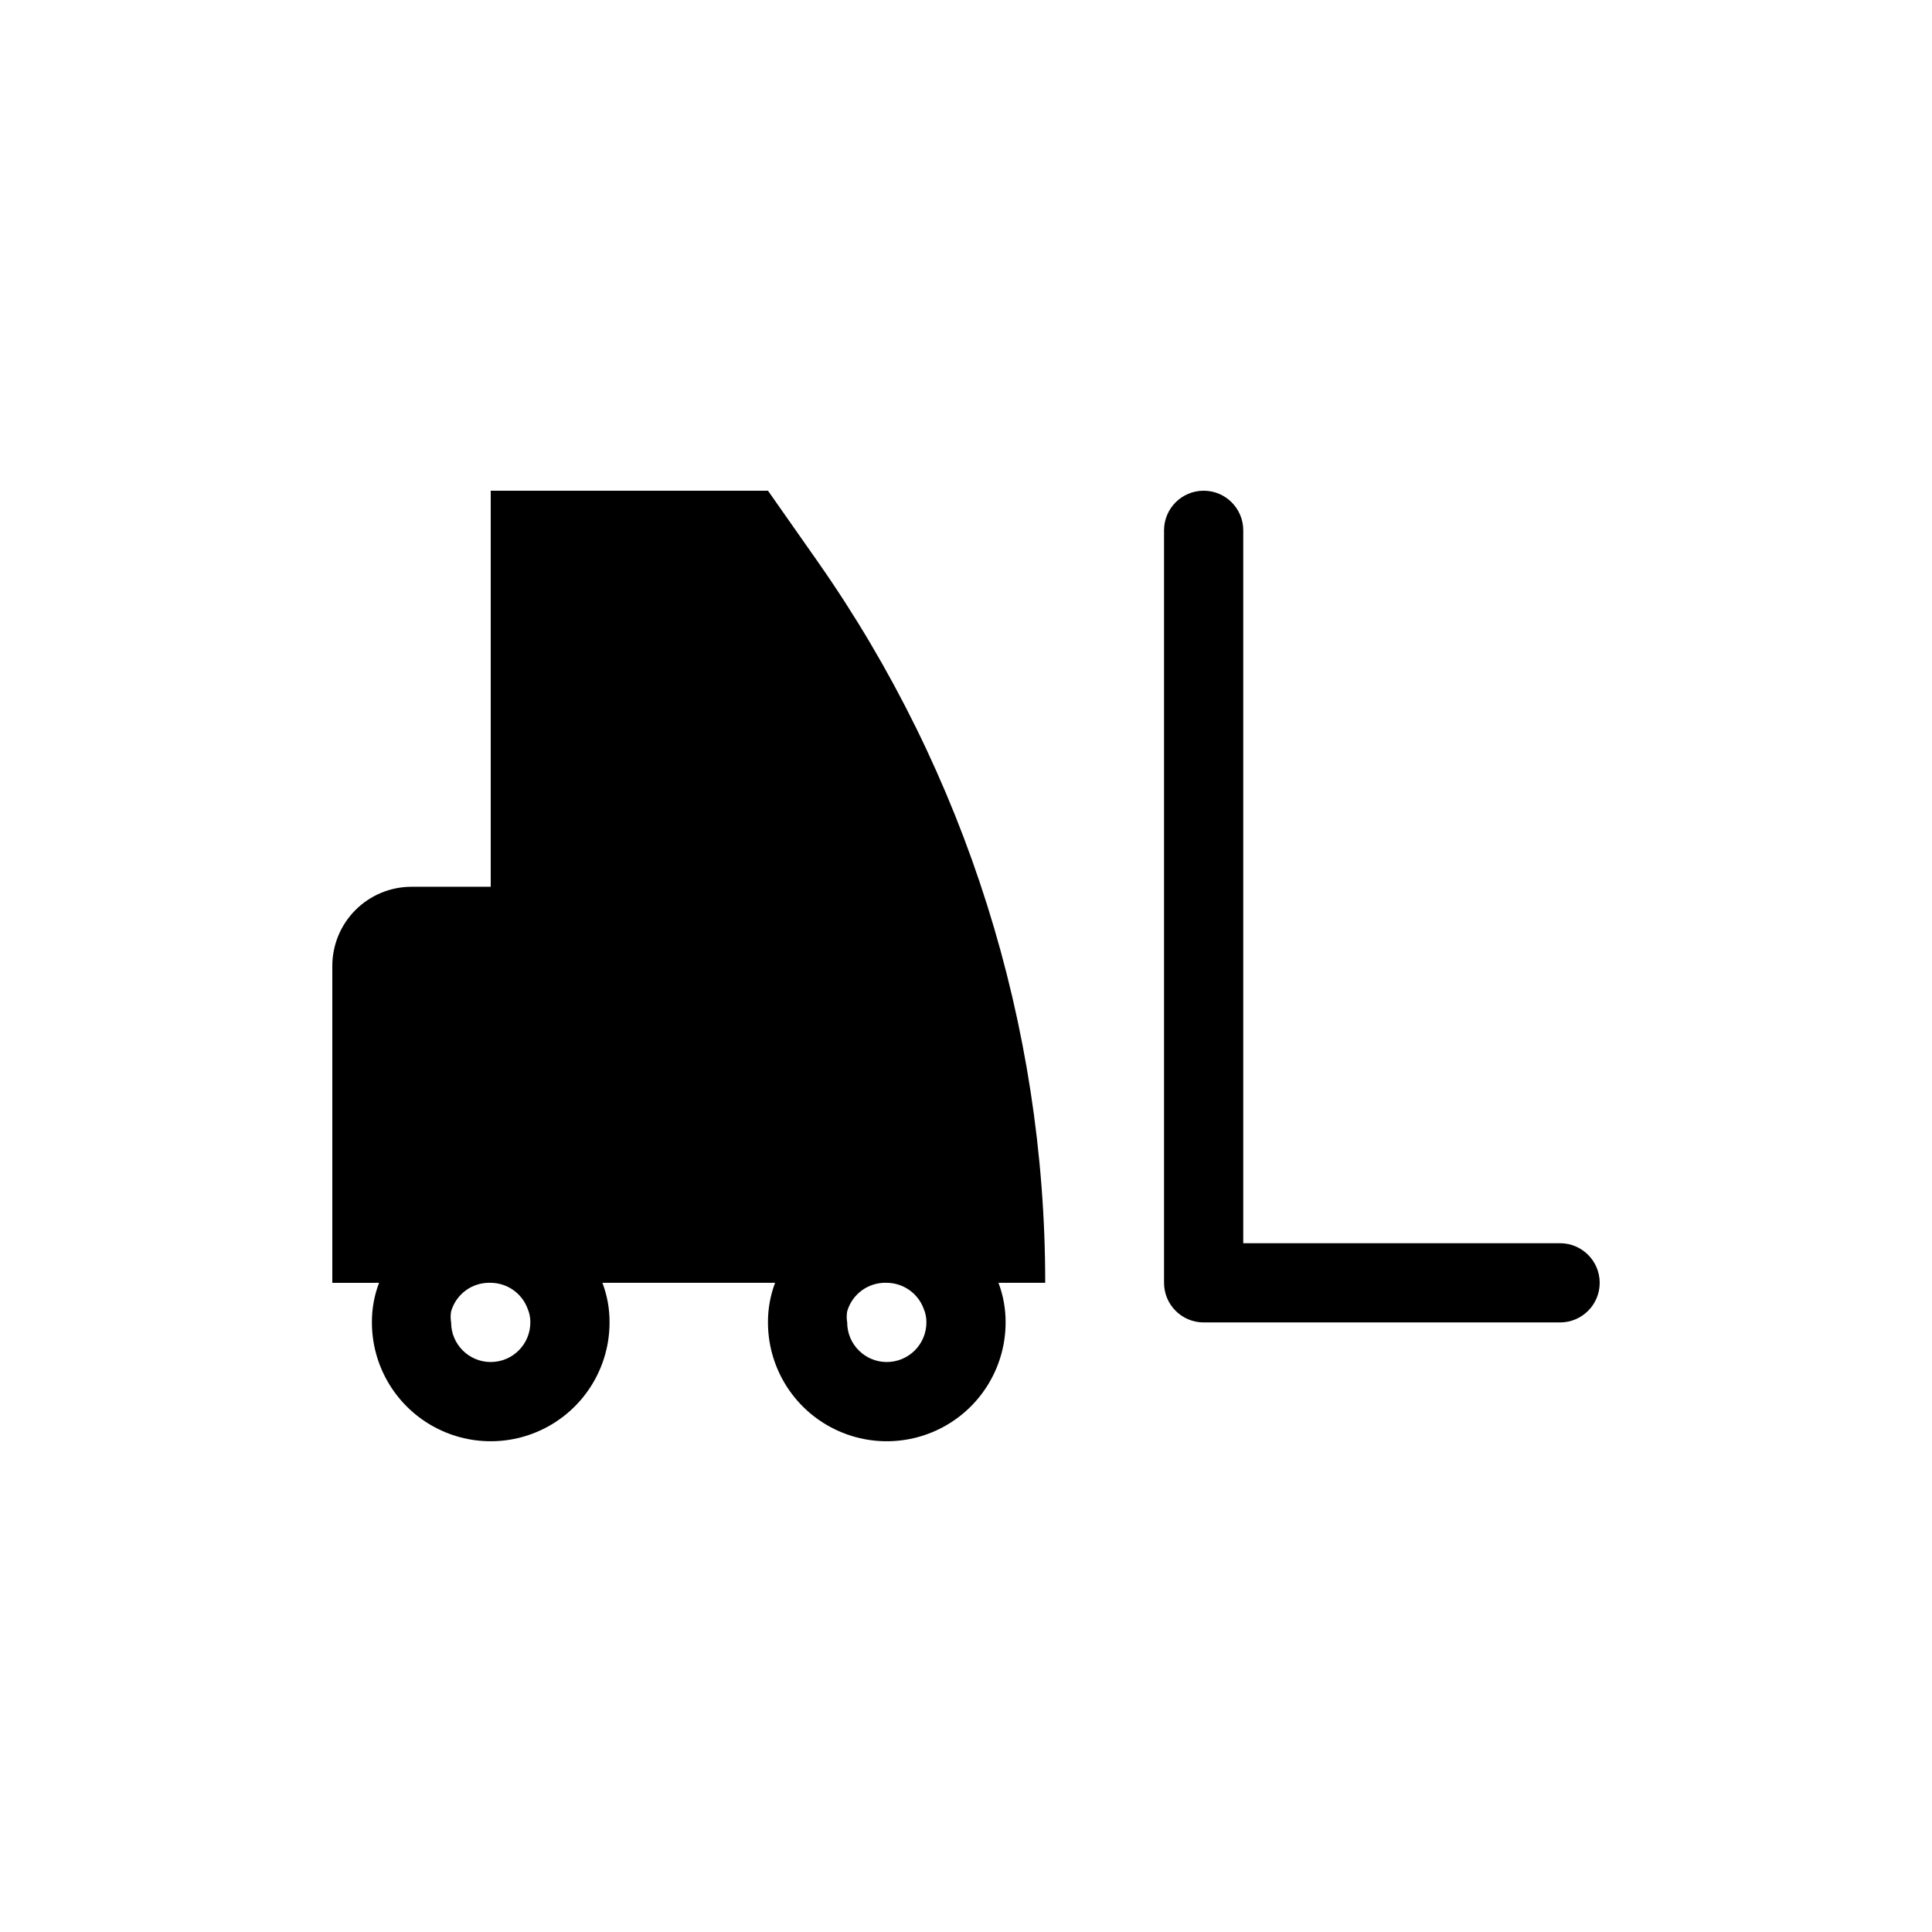 <?xml version="1.0" encoding="UTF-8"?>
<!-- Uploaded to: ICON Repo, www.svgrepo.com, Generator: ICON Repo Mixer Tools -->
<svg fill="#000000" width="800px" height="800px" version="1.1" viewBox="144 144 512 512" xmlns="http://www.w3.org/2000/svg">
 <g>
  <path d="m360.85 293.04-13.328-18.996h-73.473v104.96h-20.992c-5.566 0-10.906 2.211-14.844 6.148-3.938 3.934-6.148 9.273-6.148 14.844v83.969l12.387-0.004c-1.273 3.356-1.914 6.914-1.891 10.496 0 11.25 6 21.648 15.742 27.27 9.742 5.625 21.746 5.625 31.488 0 9.742-5.621 15.746-16.02 15.746-27.27 0.023-3.582-0.617-7.141-1.891-10.496h45.762c-1.27 3.356-1.91 6.914-1.887 10.496 0 11.25 6 21.648 15.742 27.27 9.742 5.625 21.746 5.625 31.488 0 9.742-5.621 15.746-16.02 15.746-27.27 0.02-3.582-0.621-7.141-1.891-10.496h12.387c0.012-68.301-20.988-134.96-60.145-190.92zm-86.801 211.91c-5.797 0-10.496-4.699-10.496-10.496-0.168-0.969-0.168-1.965 0-2.938 1.348-4.633 5.676-7.75 10.496-7.559 4.352 0.031 8.238 2.746 9.762 6.824 0.504 1.156 0.754 2.41 0.734 3.672 0 2.785-1.105 5.457-3.074 7.422-1.969 1.969-4.641 3.074-7.422 3.074zm104.96 0c-5.797 0-10.496-4.699-10.496-10.496-0.168-0.969-0.168-1.965 0-2.938 1.344-4.633 5.676-7.75 10.496-7.559 4.352 0.031 8.234 2.746 9.762 6.824 0.504 1.156 0.754 2.41 0.734 3.672 0 2.785-1.105 5.457-3.074 7.422-1.969 1.969-4.641 3.074-7.422 3.074z"/>
  <path d="m557.44 473.47h-83.965v-188.93c0-5.797-4.699-10.496-10.496-10.496-5.797 0-10.496 4.699-10.496 10.496v199.42c0 2.785 1.105 5.457 3.074 7.422 1.965 1.969 4.637 3.074 7.422 3.074h94.465-0.004c5.797 0 10.496-4.699 10.496-10.496 0-5.793-4.699-10.492-10.496-10.492z"/>
 </g>
</svg>